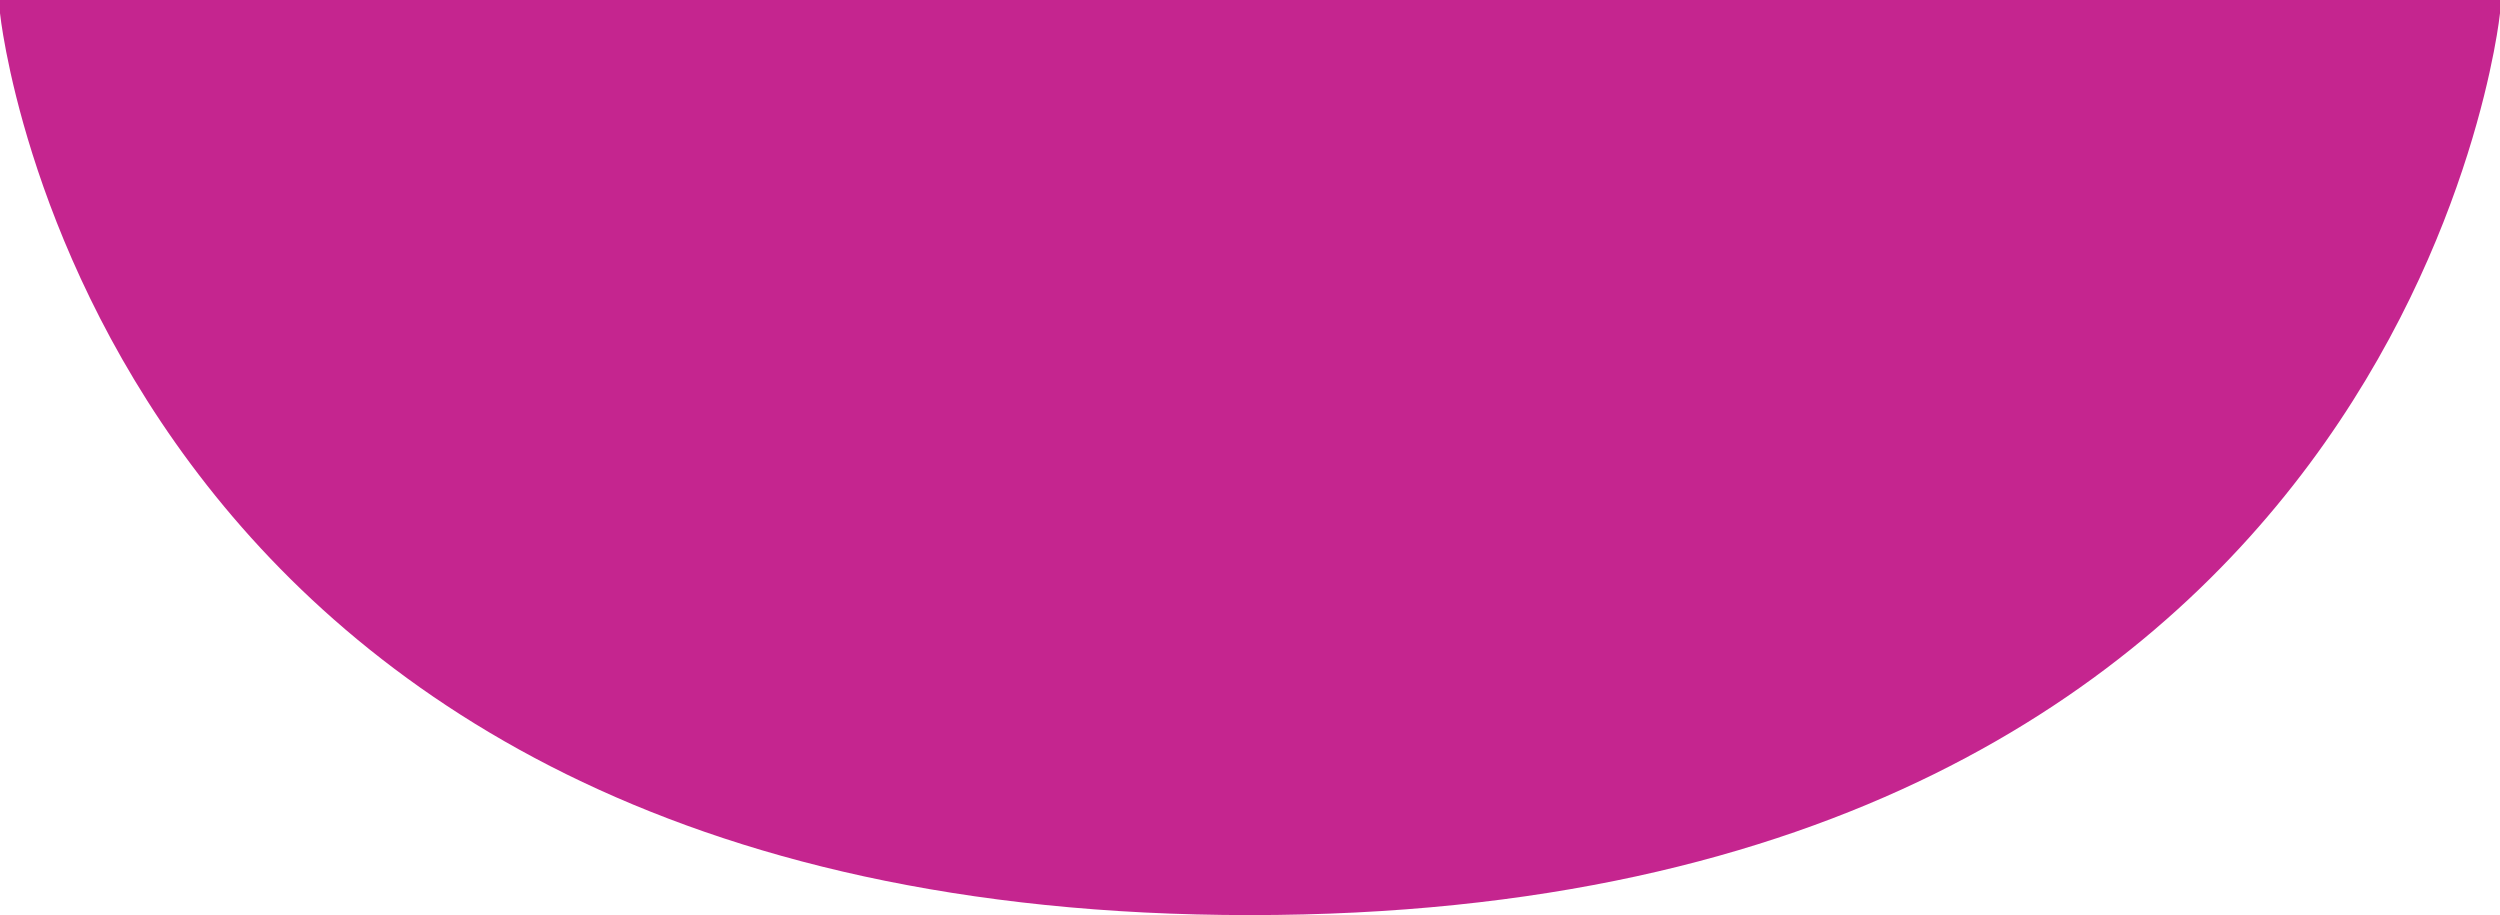 <?xml version="1.0" encoding="utf-8"?>
<!-- Generator: Adobe Illustrator 16.0.3, SVG Export Plug-In . SVG Version: 6.00 Build 0)  -->
<!DOCTYPE svg PUBLIC "-//W3C//DTD SVG 1.1//EN" "http://www.w3.org/Graphics/SVG/1.1/DTD/svg11.dtd">
<svg version="1.1" id="Layer_1" xmlns="http://www.w3.org/2000/svg" xmlns:xlink="http://www.w3.org/1999/xlink" x="0px" y="0px"
	 width="266.622px" height="97.595px" viewBox="0 0 266.622 97.595" enable-background="new 0 0 266.622 97.595"
	 xml:space="preserve">
<path fill="#C5258F" d="M0-56.375V1.406c0,0,9.833,96.188,133.311,96.188c123.522,0,133.311-96.188,133.311-96.188v-57.281L0-56.375
	z"/>
</svg>
